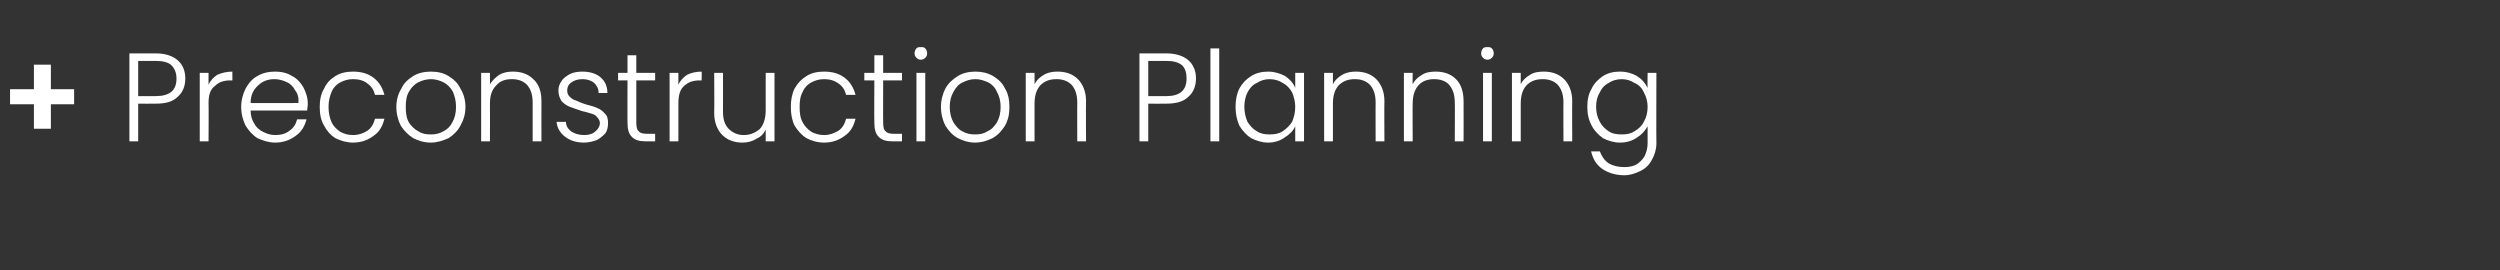<?xml version="1.0" standalone="no"?><!DOCTYPE svg PUBLIC "-//W3C//DTD SVG 1.1//EN" "http://www.w3.org/Graphics/SVG/1.1/DTD/svg11.dtd"><svg xmlns="http://www.w3.org/2000/svg" version="1.1" width="398px" height="43px" viewBox="0 -5 398 43" style="top:-5px"><rect x="0" y="-5" width="398" height="43" fill="#333333" stroke="none"/><desc>+ Preconstruction Planning</desc><defs/><g id="Polygon46608"><path d="m11.8 11.6l-3.7 0l0 3.9l-2.7 0l0-3.9l-3.8 0l0-2.4l3.8 0l0-3.9l2.7 0l0 3.9l3.7 0l0 2.4zm17.7-4.1c0 1.2-.4 2.2-1.2 2.9c-.8.8-1.9 1.1-3.5 1.1c-.02.03-2.8 0-2.8 0l0 6l-1.4 0l0-14c0 0 4.18.01 4.2 0c1.5 0 2.7.4 3.5 1.1c.8.7 1.2 1.7 1.2 2.9c0 0 0 0 0 0zm-4.7 2.8c2.2 0 3.3-.9 3.3-2.8c0-.9-.3-1.6-.8-2.1c-.5-.5-1.4-.7-2.5-.7c-.02-.01-2.8 0-2.8 0l0 5.6l2.8 0c0 0-.02.03 0 0zm8.4-1.8c.3-.7.8-1.2 1.4-1.6c.7-.3 1.5-.5 2.4-.5c-.02-.03 0 1.4 0 1.4c0 0-.4.03-.4 0c-1 0-1.8.3-2.4.9c-.7.5-1 1.4-1 2.7c.04-.01 0 6.1 0 6.1l-1.4 0l0-10.9l1.4 0l0 1.9c0 0 .04.01 0 0zm15.8 3c0 .5-.1.8-.1 1.1c0 0-9 0-9 0c0 .8.2 1.5.6 2.1c.3.6.8 1 1.4 1.3c.6.3 1.2.5 1.9.5c.9 0 1.7-.2 2.3-.7c.6-.4 1-1 1.2-1.8c0 0 1.5 0 1.5 0c-.3 1.1-.8 2-1.7 2.6c-.9.7-2 1.1-3.3 1.1c-1 0-1.9-.3-2.8-.7c-.8-.5-1.4-1.2-1.9-2c-.4-.8-.7-1.8-.7-3c0-1.1.3-2.1.7-2.9c.5-.9 1.1-1.6 1.9-2c.8-.5 1.8-.7 2.8-.7c1 0 1.9.2 2.7.7c.8.4 1.4 1.1 1.8 1.8c.4.8.7 1.6.7 2.6c0 0 0 0 0 0zm-1.5-.1c.1-.8-.1-1.5-.5-2c-.3-.6-.8-1.1-1.3-1.3c-.6-.3-1.3-.5-2-.5c-1 0-1.9.3-2.6 1c-.8.7-1.2 1.6-1.2 2.8c-.04.03 7.6 0 7.6 0c0 0 .04.03 0 0zm3.4.6c0-1.1.2-2.1.7-2.9c.4-.9 1-1.5 1.8-2c.8-.5 1.8-.7 2.8-.7c1.3 0 2.4.3 3.3 1c.9.7 1.4 1.6 1.7 2.7c0 0-1.5 0-1.5 0c-.2-.8-.6-1.4-1.2-1.8c-.6-.5-1.4-.7-2.3-.7c-.8 0-1.4.2-2 .5c-.6.3-1.1.8-1.4 1.5c-.3.7-.5 1.5-.5 2.4c0 1 .2 1.8.5 2.5c.3.6.8 1.1 1.4 1.5c.6.3 1.2.5 2 .5c.9 0 1.7-.3 2.3-.7c.6-.4 1-1.1 1.2-1.9c0 0 1.5 0 1.5 0c-.3 1.2-.8 2.1-1.7 2.7c-.9.7-2 1.1-3.3 1.1c-1 0-2-.3-2.8-.7c-.8-.5-1.4-1.2-1.8-2c-.5-.8-.7-1.8-.7-3c0 0 0 0 0 0zm17.7 5.7c-1.1 0-2-.3-2.8-.7c-.8-.5-1.5-1.2-2-2c-.4-.8-.7-1.8-.7-3c0-1.1.3-2.1.8-2.9c.4-.9 1.1-1.5 1.9-2c.8-.5 1.8-.7 2.8-.7c1 0 2 .2 2.8.7c.8.5 1.5 1.1 1.9 2c.5.8.8 1.8.8 2.9c0 1.2-.3 2.1-.8 3c-.4.8-1.1 1.5-1.9 2c-.9.4-1.8.7-2.8.7c0 0 0 0 0 0zm0-1.3c.7 0 1.3-.1 2-.5c.6-.3 1.1-.8 1.4-1.4c.4-.7.6-1.5.6-2.5c0-.9-.2-1.7-.5-2.4c-.4-.7-.9-1.2-1.5-1.5c-.6-.3-1.3-.5-2-.5c-.7 0-1.4.2-2 .5c-.6.3-1.1.8-1.5 1.5c-.4.7-.5 1.5-.5 2.4c0 1 .1 1.8.5 2.5c.4.6.9 1.1 1.5 1.4c.6.4 1.2.5 2 .5c0 0 0 0 0 0zm13.1-10c1.3 0 2.4.4 3.2 1.2c.9.8 1.3 2 1.3 3.5c-.02-.01 0 6.4 0 6.4l-1.4 0c0 0 0-6.25 0-6.2c0-1.2-.3-2.1-.9-2.8c-.6-.6-1.4-.9-2.4-.9c-1.1 0-1.9.3-2.5 1c-.7.7-1 1.6-1 2.9c.02.03 0 6 0 6l-1.4 0l0-10.9l1.4 0c0 0 .02 1.83 0 1.8c.4-.6.9-1.1 1.5-1.5c.7-.4 1.4-.5 2.2-.5c0 0 0 0 0 0zm11.3 11.3c-1.2 0-2.2-.3-3-.9c-.8-.6-1.3-1.4-1.4-2.4c0 0 1.5 0 1.5 0c0 .6.3 1.1.8 1.5c.6.4 1.3.6 2.1.6c.8 0 1.4-.2 1.8-.6c.4-.3.7-.8.7-1.3c0-.4-.2-.7-.4-.9c-.2-.3-.5-.5-.9-.6c-.4-.1-.9-.3-1.5-.4c-.8-.3-1.5-.5-2-.7c-.5-.2-.9-.5-1.3-.9c-.3-.5-.5-1-.5-1.7c0-.6.2-1.1.5-1.5c.3-.5.8-.8 1.3-1.1c.6-.3 1.3-.4 2-.4c1.2 0 2.2.3 2.9.9c.7.6 1.1 1.4 1.1 2.5c0 0-1.4 0-1.4 0c0-.7-.3-1.2-.7-1.6c-.5-.4-1.1-.6-1.9-.6c-.7 0-1.3.2-1.7.5c-.5.3-.7.8-.7 1.3c0 .4.1.7.4 1c.3.3.6.5 1 .6c.4.2.9.4 1.5.6c.8.2 1.5.4 1.9.6c.5.2.9.5 1.2.9c.4.3.5.9.5 1.5c0 .6-.1 1.1-.4 1.6c-.4.4-.8.8-1.4 1.1c-.6.2-1.2.4-2 .4c0 0 0 0 0 0zm8.3-9.9c0 0 0 6.73 0 6.7c0 .7.1 1.2.4 1.4c.2.3.7.4 1.3.4c.02-.01 1.3 0 1.3 0l0 1.2c0 0-1.5-.01-1.5 0c-1 0-1.7-.2-2.2-.7c-.5-.5-.7-1.2-.7-2.3c-.02.03 0-6.7 0-6.7l-1.5 0l0-1.2l1.5 0l0-2.8l1.4 0l0 2.8l3 0l0 1.2l-3 0zm6.7.7c.3-.7.8-1.2 1.4-1.6c.6-.3 1.4-.5 2.3-.5c.04-.03 0 1.4 0 1.4c0 0-.34.03-.3 0c-1.1 0-1.9.3-2.5.9c-.6.5-.9 1.4-.9 2.7c0-.01 0 6.1 0 6.1l-1.4 0l0-10.9l1.4 0l0 1.9c0 0 0 .01 0 0zm15.3-1.9l0 10.9l-1.4 0c0 0 0-1.93 0-1.9c-.3.7-.8 1.2-1.5 1.5c-.6.4-1.4.6-2.2.6c-1.3 0-2.4-.4-3.2-1.2c-.8-.8-1.3-2-1.3-3.5c.04-.05 0-6.4 0-6.4l1.4 0c0 0 .02 6.19 0 6.2c0 1.2.3 2.1.9 2.7c.6.6 1.4 1 2.4 1c1.1 0 1.9-.4 2.6-1c.6-.7.9-1.7.9-3c0 .01 0-5.9 0-5.9l1.4 0zm2.6 5.4c0-1.1.2-2.1.6-2.9c.5-.9 1.1-1.5 1.9-2c.8-.5 1.7-.7 2.8-.7c1.3 0 2.4.3 3.3 1c.9.7 1.4 1.6 1.7 2.7c0 0-1.5 0-1.5 0c-.2-.8-.6-1.4-1.2-1.8c-.7-.5-1.4-.7-2.3-.7c-.8 0-1.4.2-2 .5c-.6.3-1.1.8-1.4 1.5c-.4.7-.5 1.5-.5 2.4c0 1 .1 1.8.5 2.5c.3.6.8 1.1 1.4 1.5c.6.3 1.2.5 2 .5c.9 0 1.6-.3 2.3-.7c.6-.4 1-1.1 1.2-1.9c0 0 1.5 0 1.5 0c-.3 1.2-.8 2.1-1.7 2.7c-.9.7-2 1.1-3.3 1.1c-1.1 0-2-.3-2.8-.7c-.8-.5-1.4-1.2-1.9-2c-.4-.8-.6-1.8-.6-3c0 0 0 0 0 0zm14.7-4.2c0 0-.02 6.73 0 6.7c0 .7.1 1.2.4 1.4c.2.3.7.4 1.3.4c0-.01 1.3 0 1.3 0l0 1.2c0 0-1.52-.01-1.5 0c-1 0-1.7-.2-2.2-.7c-.5-.5-.7-1.2-.7-2.3c-.04.03 0-6.7 0-6.7l-1.6 0l0-1.2l1.6 0l0-2.8l1.4 0l0 2.8l3 0l0 1.2l-3 0zm6-3.3c-.3 0-.5-.1-.7-.3c-.2-.2-.3-.4-.3-.7c0-.3.1-.6.3-.8c.2-.2.4-.2.7-.2c.3 0 .5 0 .7.2c.2.2.3.5.3.8c0 .3-.1.5-.3.7c-.2.2-.4.3-.7.3c0 0 0 0 0 0zm.7 2.1l0 10.9l-1.4 0l0-10.9l1.4 0zm7.9 11.1c-1 0-1.9-.3-2.7-.7c-.9-.5-1.5-1.2-2-2c-.4-.8-.7-1.8-.7-3c0-1.1.3-2.1.7-2.9c.5-.9 1.2-1.5 2-2c.8-.5 1.8-.7 2.8-.7c1 0 1.9.2 2.8.7c.8.5 1.5 1.1 1.9 2c.5.8.7 1.8.7 2.9c0 1.2-.2 2.1-.7 3c-.5.8-1.1 1.5-2 2c-.8.4-1.7.7-2.8.7c0 0 0 0 0 0zm0-1.3c.8 0 1.4-.1 2-.5c.7-.3 1.1-.8 1.5-1.4c.4-.7.6-1.5.6-2.5c0-.9-.2-1.7-.6-2.4c-.3-.7-.8-1.2-1.4-1.5c-.7-.3-1.3-.5-2-.5c-.8 0-1.4.2-2 .5c-.7.3-1.1.8-1.5 1.5c-.4.7-.6 1.5-.6 2.4c0 1 .2 1.8.6 2.5c.4.6.8 1.1 1.4 1.4c.7.4 1.3.5 2 .5c0 0 0 0 0 0zm13.2-10c1.3 0 2.4.4 3.2 1.2c.8.8 1.3 2 1.3 3.5c-.04-.01 0 6.4 0 6.4l-1.4 0c0 0-.02-6.25 0-6.2c0-1.2-.3-2.1-.9-2.8c-.6-.6-1.4-.9-2.4-.9c-1.1 0-1.9.3-2.6 1c-.6.7-.9 1.6-.9 2.9c0 .03 0 6 0 6l-1.4 0l0-10.9l1.4 0c0 0 0 1.83 0 1.8c.3-.6.8-1.1 1.5-1.5c.7-.4 1.4-.5 2.2-.5c0 0 0 0 0 0zm22 1.1c0 1.2-.4 2.2-1.2 2.9c-.8.8-2 1.1-3.5 1.1c-.04.03-2.9 0-2.9 0l0 6l-1.4 0l0-14c0 0 4.26.01 4.3 0c1.5 0 2.7.4 3.5 1.1c.8.7 1.2 1.7 1.2 2.9c0 0 0 0 0 0zm-4.7 2.8c2.1 0 3.2-.9 3.2-2.8c0-.9-.2-1.6-.7-2.1c-.6-.5-1.4-.7-2.5-.7c-.04-.01-2.9 0-2.9 0l0 5.6l2.9 0c0 0-.04.03 0 0zm8.4-7.6l0 14.8l-1.4 0l0-14.8l1.4 0zm2.6 9.3c0-1.1.2-2.1.6-2.9c.5-.9 1.1-1.5 1.9-2c.8-.5 1.7-.7 2.7-.7c1 0 1.9.3 2.7.7c.7.5 1.3 1.1 1.6 1.9c0-.03 0-2.4 0-2.4l1.4 0l0 10.9l-1.4 0c0 0 0-2.43 0-2.4c-.3.7-.9 1.3-1.7 1.8c-.7.5-1.6.8-2.6.8c-1 0-1.9-.3-2.7-.7c-.8-.5-1.4-1.2-1.9-2c-.4-.9-.6-1.9-.6-3c0 0 0 0 0 0zm9.5 0c0-.8-.2-1.6-.5-2.3c-.4-.7-.9-1.2-1.5-1.5c-.6-.4-1.3-.6-2.1-.6c-.7 0-1.4.2-2 .6c-.7.3-1.1.8-1.5 1.5c-.3.6-.5 1.4-.5 2.3c0 .9.2 1.7.5 2.4c.4.6.8 1.1 1.5 1.5c.6.4 1.3.5 2 .5c.8 0 1.5-.1 2.1-.5c.6-.4 1.1-.9 1.5-1.5c.3-.7.5-1.5.5-2.4c0 0 0 0 0 0zm9.7-5.6c1.3 0 2.4.4 3.2 1.2c.8.8 1.3 2 1.3 3.5c-.04-.01 0 6.4 0 6.4l-1.4 0c0 0-.02-6.25 0-6.2c0-1.2-.3-2.1-.9-2.8c-.6-.6-1.4-.9-2.4-.9c-1.1 0-1.9.3-2.6 1c-.6.7-.9 1.6-.9 2.9c0 .03 0 6 0 6l-1.4 0l0-10.9l1.4 0c0 0 0 1.83 0 1.8c.3-.6.8-1.1 1.5-1.5c.7-.4 1.4-.5 2.2-.5c0 0 0 0 0 0zm12.7 0c1.3 0 2.4.4 3.2 1.2c.8.8 1.2 2 1.2 3.5c.02-.01 0 6.4 0 6.4l-1.4 0c0 0 .04-6.25 0-6.2c0-1.2-.3-2.1-.9-2.8c-.5-.6-1.4-.9-2.4-.9c-1 0-1.9.3-2.5 1c-.6.7-.9 1.6-.9 2.9c-.04.03 0 6 0 6l-1.4 0l0-10.9l1.4 0c0 0-.04 1.83 0 1.8c.3-.6.8-1.1 1.5-1.5c.6-.4 1.4-.5 2.2-.5c0 0 0 0 0 0zm8.2-1.9c-.3 0-.5-.1-.7-.3c-.2-.2-.3-.4-.3-.7c0-.3.1-.6.3-.8c.2-.2.4-.2.7-.2c.3 0 .5 0 .7.2c.2.2.3.5.3.8c0 .3-.1.5-.3.7c-.2.2-.4.3-.7.3c0 0 0 0 0 0zm.7 2.1l0 10.9l-1.4 0l0-10.9l1.4 0zm8.3-.2c1.3 0 2.4.4 3.2 1.2c.8.8 1.3 2 1.3 3.5c-.04-.01 0 6.4 0 6.4l-1.4 0c0 0-.02-6.25 0-6.2c0-1.2-.3-2.1-.9-2.8c-.6-.6-1.4-.9-2.4-.9c-1.1 0-1.9.3-2.6 1c-.6.7-.9 1.6-.9 2.9c0 .03 0 6 0 6l-1.4 0l0-10.9l1.4 0c0 0 0 1.83 0 1.8c.3-.6.8-1.1 1.5-1.5c.6-.4 1.4-.5 2.2-.5c0 0 0 0 0 0zm12.1 0c1.1 0 2 .3 2.7.7c.8.5 1.3 1.1 1.7 1.9c-.04-.05 0-2.4 0-2.4l1.4 0c0 0-.04 11.17 0 11.2c0 1-.3 1.9-.7 2.6c-.4.8-1 1.4-1.8 1.8c-.8.4-1.7.7-2.6.7c-1.4 0-2.6-.4-3.5-1c-1-.7-1.5-1.6-1.8-2.8c0 0 1.4 0 1.4 0c.3.8.7 1.4 1.4 1.9c.7.4 1.5.6 2.5.6c.7 0 1.3-.1 1.9-.4c.5-.3 1-.8 1.3-1.3c.3-.6.5-1.3.5-2.1c0 0 0-2.7 0-2.7c-.4.7-.9 1.3-1.7 1.8c-.7.5-1.6.8-2.7.8c-1 0-1.9-.3-2.7-.7c-.7-.5-1.4-1.2-1.8-2c-.5-.9-.7-1.9-.7-3c0-1.1.2-2.1.7-2.9c.4-.9 1.1-1.5 1.8-2c.8-.5 1.7-.7 2.7-.7c0 0 0 0 0 0zm4.4 5.6c0-.8-.2-1.6-.6-2.3c-.3-.7-.8-1.2-1.5-1.5c-.6-.4-1.3-.6-2-.6c-.8 0-1.5.2-2.1.6c-.6.3-1.1.8-1.4 1.5c-.4.6-.6 1.4-.6 2.3c0 .9.2 1.7.6 2.4c.3.6.8 1.1 1.4 1.5c.6.4 1.3.5 2.1.5c.7 0 1.4-.1 2-.5c.7-.4 1.2-.9 1.5-1.5c.4-.7.6-1.5.6-2.4c0 0 0 0 0 0z" stroke="none" fill="#fff"/></g></svg>